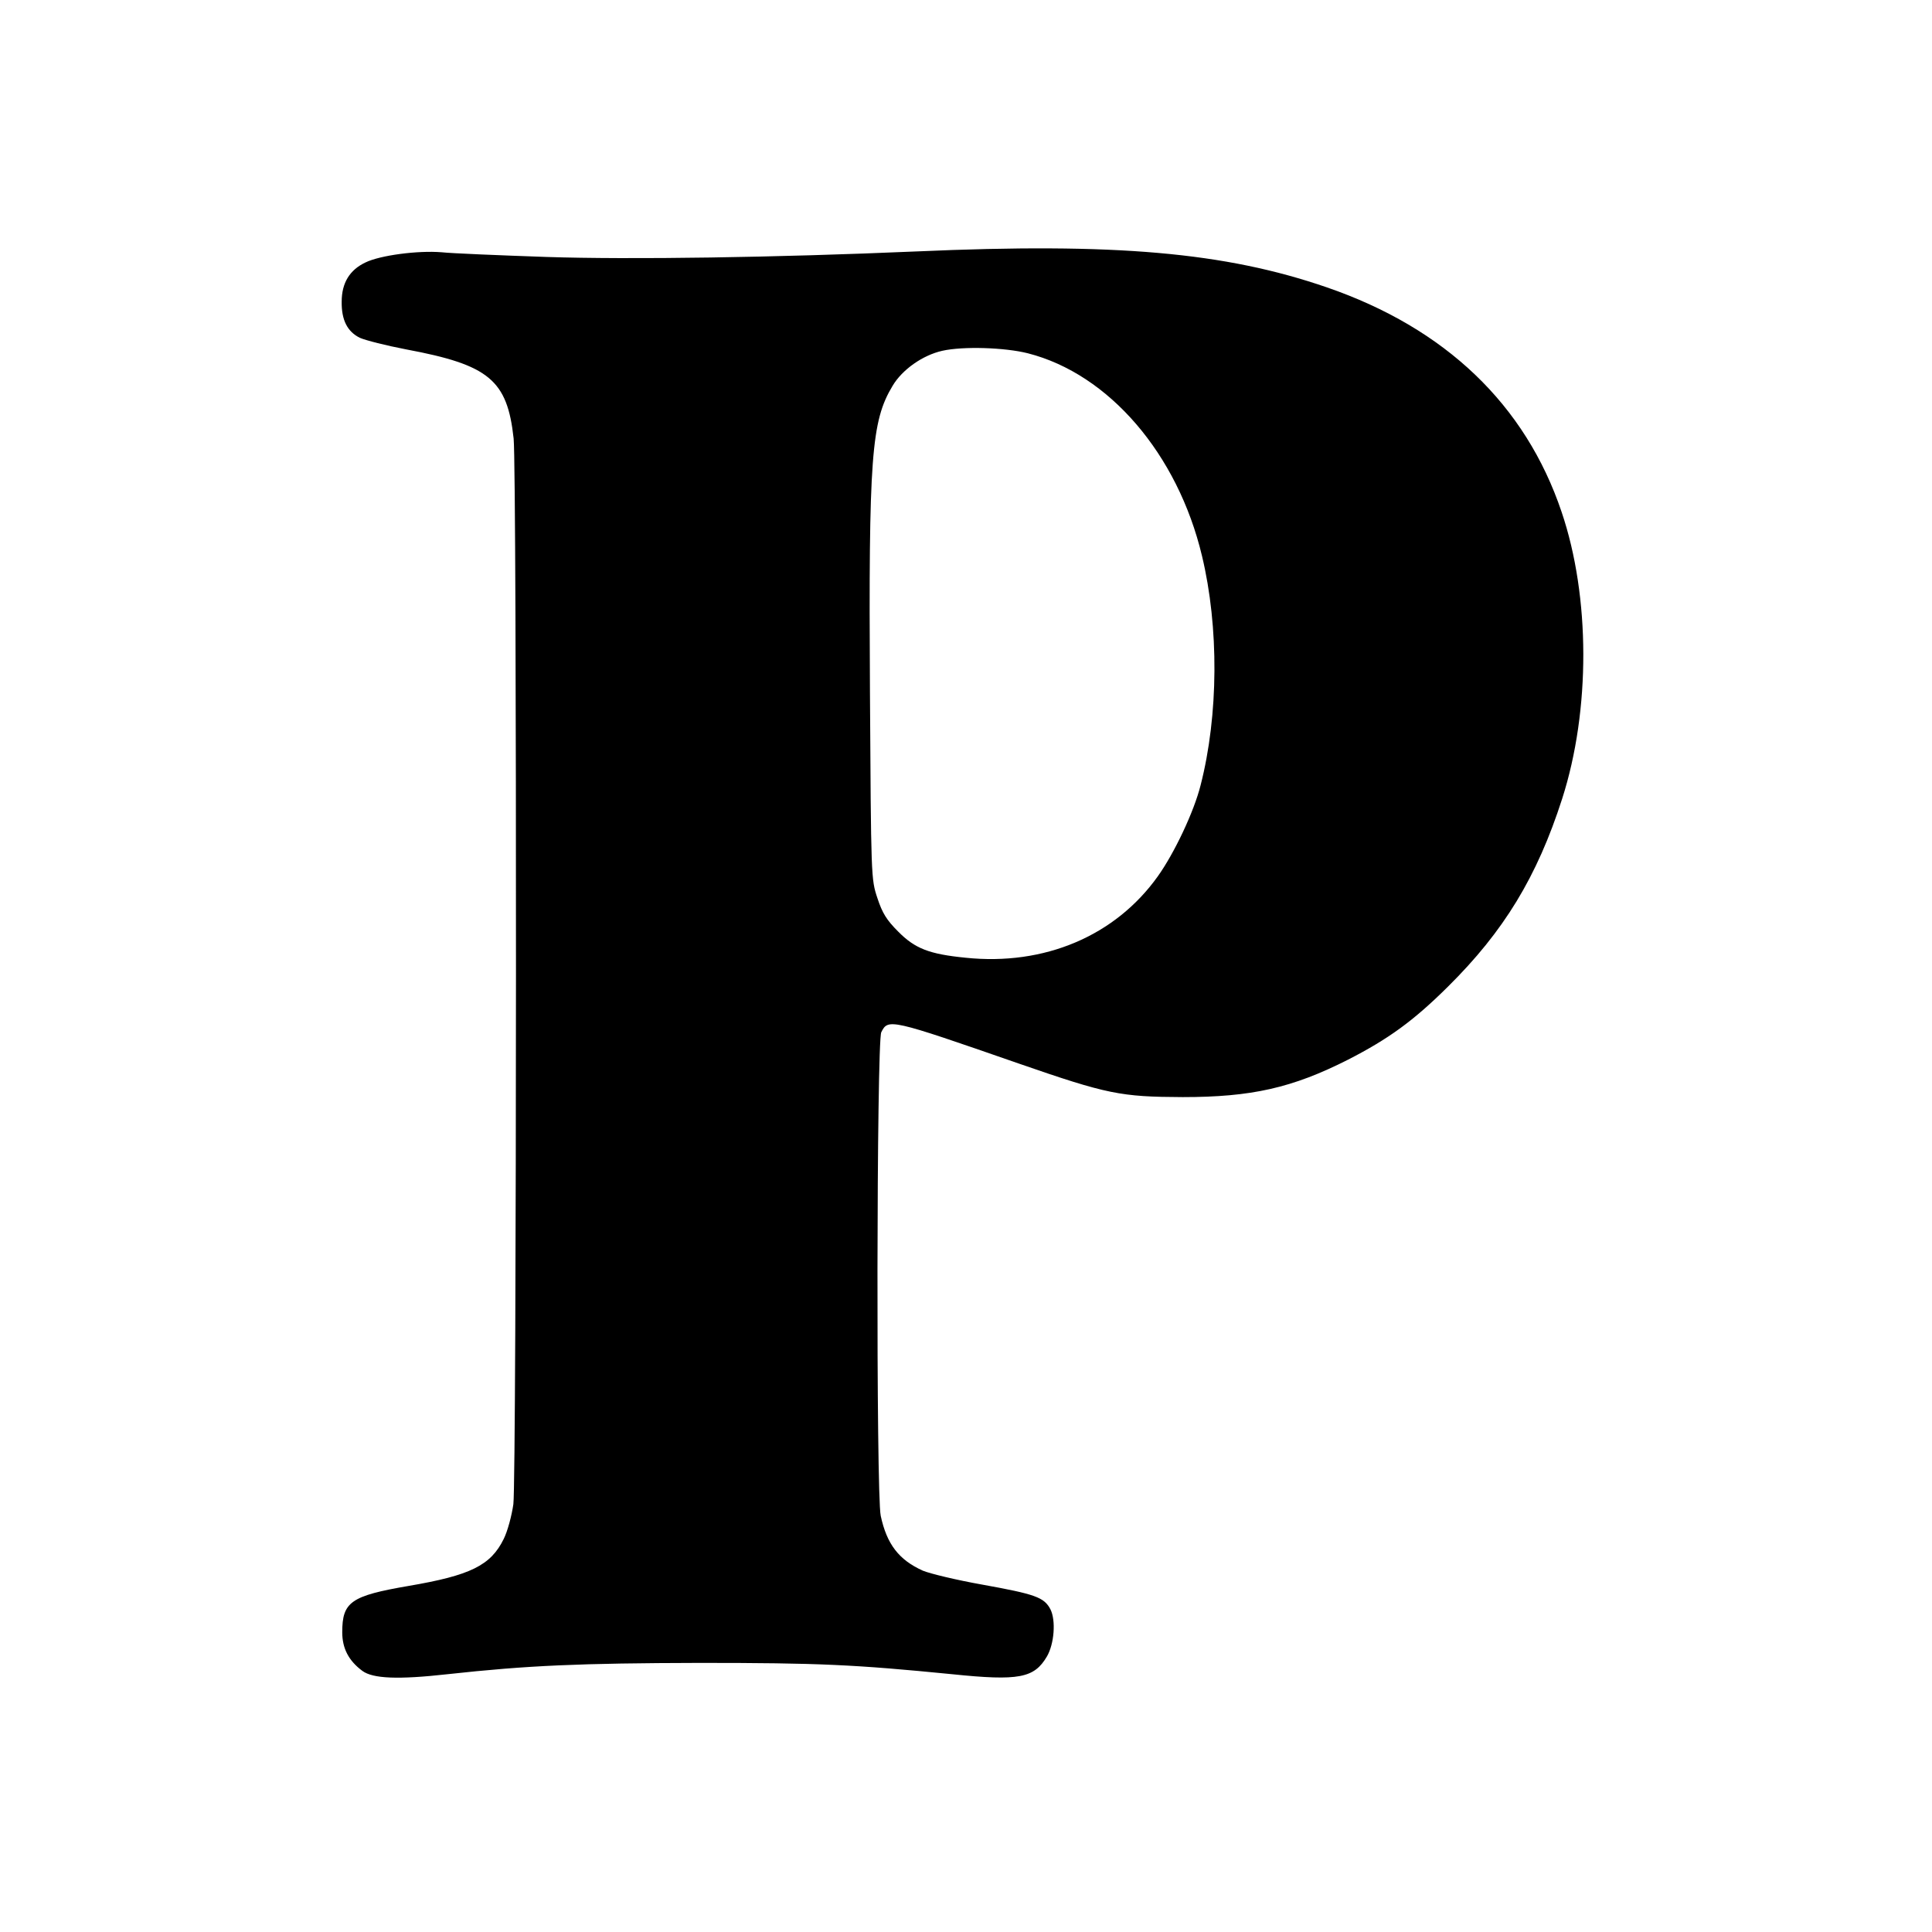 <?xml version="1.0" standalone="no"?>
<!DOCTYPE svg PUBLIC "-//W3C//DTD SVG 20010904//EN"
 "http://www.w3.org/TR/2001/REC-SVG-20010904/DTD/svg10.dtd">
<svg version="1.0" xmlns="http://www.w3.org/2000/svg"
 width="700pt" height="700pt" viewBox="0 0 700 700"
 preserveAspectRatio="xMidYMid meet">
<g transform="translate(0,700) scale(0.1,-0.1)"
fill="#000000" stroke="none">
<path d="M3320 6089 c-508 -22 -1036 -30 -1340 -20 -173 6 -344 13 -380 17
-86 7 -223 -11 -276 -37 -57 -27 -86 -74 -86 -142 -1 -67 21 -109 66 -131 20
-9 95 -28 168 -42 300 -56 366 -111 389 -323 12 -119 11 -3764 -1 -3861 -6
-42 -21 -98 -35 -126 -47 -96 -121 -132 -344 -170 -210 -36 -241 -58 -241
-168 0 -58 23 -103 73 -140 38 -28 129 -32 308 -12 292 32 481 40 914 41 433
0 560 -6 915 -41 242 -25 297 -14 343 64 27 46 33 131 13 171 -23 44 -55 55
-249 90 -90 16 -186 39 -213 50 -87 39 -131 96 -153 199 -17 80 -15 1718 2
1752 25 50 31 49 497 -113 323 -112 370 -121 595 -122 249 0 397 33 600 136
146 75 236 140 361 264 203 201 323 398 414 681 103 321 102 732 -2 1039 -131
389 -421 666 -851 814 -369 127 -765 162 -1487 130z m404 -369 c294 -75 543
-365 631 -734 62 -258 60 -578 -5 -831 -24 -96 -95 -246 -155 -330 -154 -216
-411 -325 -697 -295 -131 13 -183 33 -244 95 -41 41 -57 66 -75 121 -23 69
-23 72 -27 749 -5 852 5 979 82 1107 35 59 109 111 180 127 76 17 227 12 310
-9z"/>
</g>
</svg>
